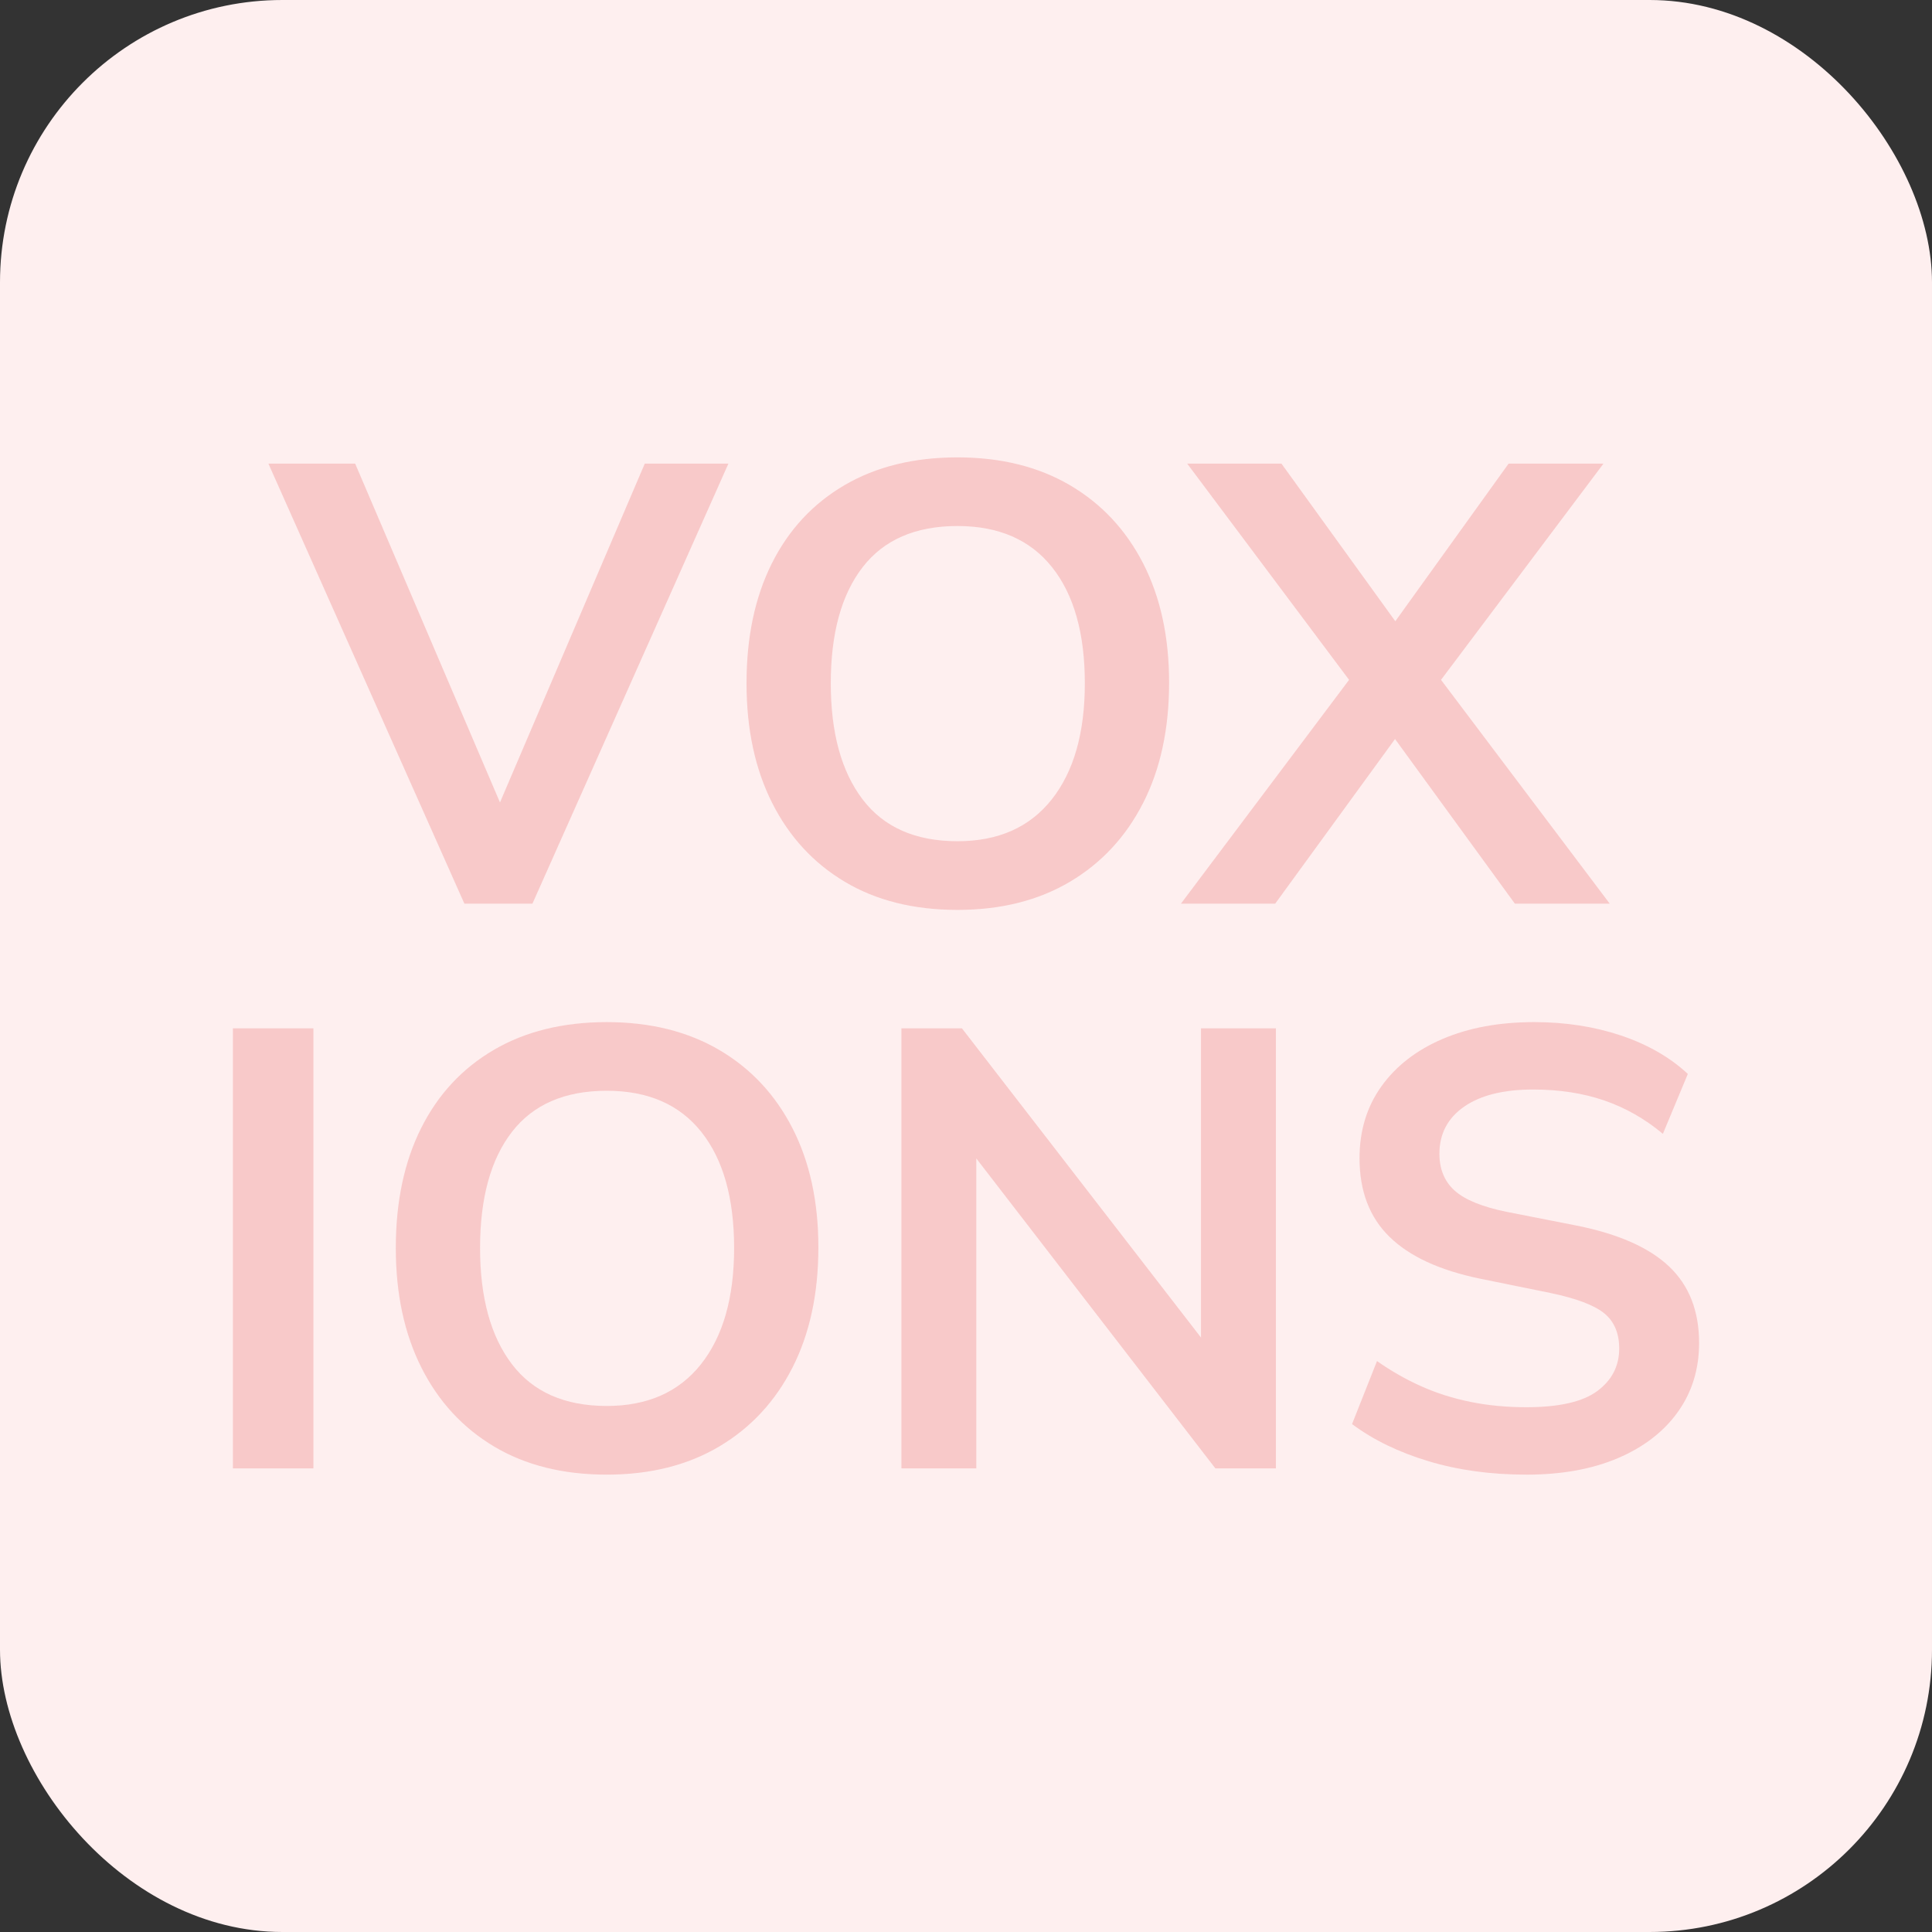 <?xml version="1.0" encoding="UTF-8"?><svg id="uuid-a3eaa02e-799a-425a-9d9f-90383edd43f1" xmlns="http://www.w3.org/2000/svg" width="130" height="130" viewBox="0 0 130 130"><rect x="0" y="0" width="130" height="130" fill="#333333" stroke="none"/><defs><style>.uuid-af57037c-f129-48c7-bb70-b732ea223e9a{isolation:isolate;}.uuid-3c2834e6-f977-402b-8151-5c2ec97e7f86{fill:#f8c9c9;}.uuid-3c2834e6-f977-402b-8151-5c2ec97e7f86,.uuid-98216cef-cced-4671-b66d-2ef562fd754e{stroke-width:0px;}.uuid-98216cef-cced-4671-b66d-2ef562fd754e{fill:#feefef;}</style></defs><g id="uuid-70e7ea92-6099-4874-b73b-d9d0edaec2ce"><rect id="uuid-ac820032-2307-451f-95b8-8ab00faaa35c" class="uuid-98216cef-cced-4671-b66d-2ef562fd754e" y="0" width="130" height="130" rx="19" ry="19"/><g id="uuid-4de08d89-852c-4828-a529-6f3a86550074"><g id="uuid-7df62d01-4aa3-451f-810f-c3b83ae3c7db" class="uuid-af57037c-f129-48c7-bb70-b732ea223e9a"><g class="uuid-af57037c-f129-48c7-bb70-b732ea223e9a"><path class="uuid-3c2834e6-f977-402b-8151-5c2ec97e7f86" d="M31.248,60.805l-13.188-29.61h5.838l10.626,24.864h-1.764l10.626-24.864h5.628l-13.188,29.61h-4.578Z"/><path class="uuid-3c2834e6-f977-402b-8151-5c2ec97e7f86" d="M50.232,45.979c0-3.107.567-5.796,1.701-8.063,1.134-2.269,2.765-4.025,4.893-5.271,2.128-1.245,4.662-1.869,7.602-1.869,2.912,0,5.432.624,7.56,1.869,2.127,1.246,3.772,3.003,4.935,5.271,1.162,2.268,1.743,4.941,1.743,8.021,0,3.108-.581,5.804-1.743,8.085-1.162,2.282-2.808,4.053-4.935,5.313-2.128,1.26-4.648,1.89-7.56,1.89-2.94,0-5.467-.63-7.581-1.89-2.114-1.261-3.745-3.031-4.893-5.313-1.148-2.281-1.722-4.962-1.722-8.043ZM55.902,45.979c0,3.333.714,5.937,2.142,7.812,1.428,1.876,3.556,2.813,6.384,2.813,2.744,0,4.858-.938,6.342-2.813,1.483-1.876,2.226-4.479,2.226-7.812,0-3.359-.735-5.964-2.205-7.812-1.47-1.849-3.591-2.772-6.363-2.772-2.828,0-4.956.924-6.384,2.772-1.428,1.848-2.142,4.452-2.142,7.812Z"/><path class="uuid-3c2834e6-f977-402b-8151-5c2ec97e7f86" d="M79.463,60.805l12.18-16.212v2.31l-11.76-15.708h6.342l8.526,11.803h-1.723l8.484-11.803h6.384l-11.802,15.708v-2.31l12.222,16.212h-6.384l-8.988-12.348h1.849l-8.988,12.348h-6.342Z"/></g></g><g id="uuid-e2a20312-9cd0-4061-983d-281927007043" class="uuid-af57037c-f129-48c7-bb70-b732ea223e9a"><g class="uuid-af57037c-f129-48c7-bb70-b732ea223e9a"><path class="uuid-3c2834e6-f977-402b-8151-5c2ec97e7f86" d="M15.671,98.805v-29.61h5.418v29.61h-5.418Z"/><path class="uuid-3c2834e6-f977-402b-8151-5c2ec97e7f86" d="M26.633,83.979c0-3.107.567-5.796,1.701-8.063,1.134-2.269,2.765-4.025,4.893-5.271,2.128-1.245,4.662-1.869,7.602-1.869,2.912,0,5.432.624,7.56,1.869,2.127,1.246,3.773,3.003,4.935,5.271,1.162,2.268,1.743,4.941,1.743,8.021,0,3.108-.582,5.804-1.743,8.085-1.162,2.282-2.808,4.053-4.935,5.313-2.128,1.26-4.648,1.89-7.56,1.89-2.94,0-5.467-.63-7.581-1.89-2.114-1.261-3.745-3.031-4.893-5.313-1.148-2.281-1.722-4.962-1.722-8.043ZM32.303,83.979c0,3.333.714,5.937,2.142,7.812,1.428,1.876,3.556,2.813,6.384,2.813,2.744,0,4.858-.938,6.342-2.813,1.483-1.876,2.226-4.479,2.226-7.812,0-3.359-.735-5.964-2.205-7.812-1.47-1.849-3.591-2.772-6.363-2.772-2.828,0-4.956.924-6.384,2.772-1.428,1.848-2.142,4.452-2.142,7.812Z"/><path class="uuid-3c2834e6-f977-402b-8151-5c2ec97e7f86" d="M60.653,98.805v-29.61h4.074l17.178,22.219h-1.092v-22.219h5.04v29.61h-4.074l-17.136-22.218h1.05v22.218h-5.04Z"/><path class="uuid-3c2834e6-f977-402b-8151-5c2ec97e7f86" d="M102.694,99.225c-2.38,0-4.571-.301-6.572-.903-2.003-.602-3.718-1.435-5.146-2.499l1.68-4.241c.952.672,1.946,1.238,2.982,1.7,1.035.463,2.142.812,3.318,1.051,1.176.238,2.421.356,3.737.356,2.212,0,3.808-.363,4.788-1.092.98-.728,1.471-1.68,1.471-2.856,0-1.035-.337-1.826-1.009-2.372-.672-.547-1.876-1.001-3.611-1.365l-4.746-.966c-2.717-.561-4.746-1.498-6.09-2.814-1.345-1.315-2.017-3.08-2.017-5.292,0-1.848.49-3.458,1.47-4.83.98-1.371,2.353-2.436,4.116-3.192,1.765-.756,3.822-1.134,6.174-1.134,2.101,0,4.046.302,5.839.903,1.791.603,3.289,1.464,4.493,2.583l-1.68,4.032c-1.204-1.008-2.52-1.757-3.948-2.247-1.428-.49-3.023-.735-4.788-.735-1.988,0-3.535.386-4.641,1.155-1.106.771-1.659,1.827-1.659,3.171,0,1.036.343,1.862,1.029,2.478.686.616,1.854,1.093,3.507,1.429l4.704.924c2.8.561,4.872,1.478,6.216,2.751,1.344,1.274,2.017,2.989,2.017,5.145,0,1.765-.477,3.312-1.429,4.642s-2.296,2.366-4.031,3.107c-1.737.742-3.795,1.113-6.175,1.113Z"/></g></g></g></g></svg>